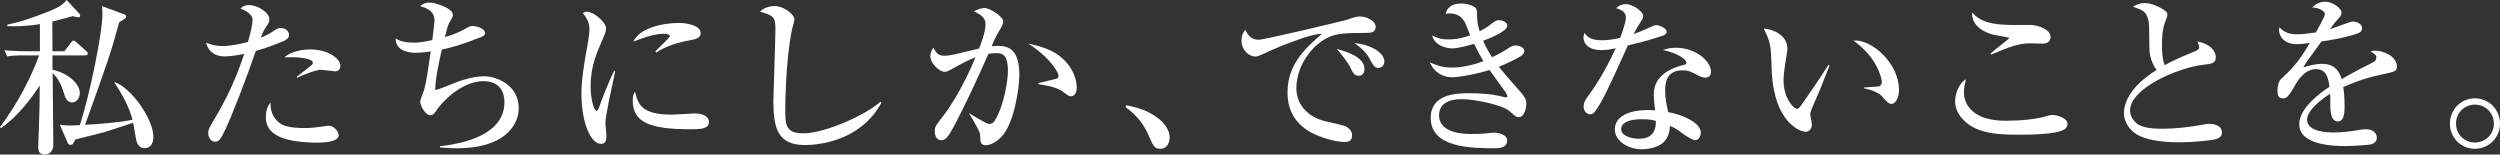 <?xml version="1.0" encoding="utf-8"?>
<!-- Generator: Adobe Illustrator 15.0.0, SVG Export Plug-In . SVG Version: 6.00 Build 0)  -->
<!DOCTYPE svg PUBLIC "-//W3C//DTD SVG 1.1//EN" "http://www.w3.org/Graphics/SVG/1.1/DTD/svg11.dtd">
<svg version="1.1" id="レイヤー_1" xmlns="http://www.w3.org/2000/svg" xmlns:xlink="http://www.w3.org/1999/xlink" x="0px"
	 y="0px" width="290.867px" height="17.982px" viewBox="0 0 290.867 17.982" enable-background="new 0 0 290.867 17.982"
	 xml:space="preserve">
<rect x="0" y="0" width="290.867" height="17.982" fill="#333333" stroke="none"/>
<g>
	<path fill="#FFFFFF" d="M9.92,6.442H6.105v1.66c1.977,0.475,3.182,1.7,3.182,2.747c0,0.415-0.297,1.067-0.889,1.067
		c-0.652,0-0.83-0.652-0.988-1.146C6.994,9.386,6.48,8.853,6.125,8.497c0,0.79,0.08,8.003,0.08,8.298
		c0,1.166-0.891,1.187-1.008,1.187c-0.752,0-0.752-0.632-0.752-0.909c0-0.158,0.158-4.031,0.158-4.781
		c0.02-1.008,0.02-1.74,0.02-2.352c-1.086,1.7-2.746,3.774-4.525,4.979L0,14.781c2.113-2.825,3.537-5.652,4.564-8.339H2.963
		c-1.205,0-1.639,0.04-2.133,0.119L0.514,5.849C1.699,5.948,3.102,5.968,3.32,5.968h1.322V2.806C2.826,3.103,1.521,3.063,0.85,3.043
		V2.865C2.904,2.47,5.492,1.403,6.105,1.146C7.193,0.672,7.488,0.316,7.746,0l1.482,1.581C9.307,1.68,9.326,1.759,9.326,1.818
		c0,0.198-0.178,0.198-0.236,0.198c-0.1,0-0.533-0.119-0.633-0.138C7.805,2.055,7.133,2.253,6.086,2.51
		c0,0.553,0.02,2.964,0.02,3.458h1.383L8.24,4.979c0.158-0.217,0.217-0.257,0.297-0.257c0.137,0,0.314,0.158,0.375,0.217
		l1.105,0.988c0.119,0.099,0.197,0.158,0.197,0.296C10.215,6.402,10.059,6.442,9.92,6.442z M16.836,17.231
		c-0.83,0-0.969-0.85-1.027-1.146l-0.316-1.798c-0.553,0.178-3.32,1.087-3.498,1.126c-2.668,0.672-2.965,0.752-3.221,0.811
		c-0.08,0.178-0.258,0.435-0.297,0.514c-0.039,0.059-0.158,0.119-0.297,0.119c-0.078,0-0.236-0.061-0.314-0.258l-0.91-2.094
		c0.336,0.039,0.672,0.099,1.225,0.099c0.158,0,0.891-0.04,1.107-0.04c1.086-3.26,2.629-10.65,2.629-12.962
		c0-0.355-0.021-0.632-0.061-0.889l2.529,0.928c0.1,0.04,0.297,0.119,0.297,0.277c0,0.178-0.078,0.217-0.811,0.672
		C12.902,6.125,12.607,6.976,9.9,14.524c1.658-0.1,3.951-0.257,5.512-0.593c-0.256-1.087-1.066-2.865-2.113-4.308l0.059-0.059
		c1.799,0.573,4.486,4.209,4.486,6.362C17.844,16.52,17.625,17.231,16.836,17.231z"/>
	<path fill="#FFFFFF" d="M32.805,4.861c-1.502,0.613-2.49,0.909-3.043,1.067c-1.027,3.023-2.826,7.646-3.537,9.129
		c-0.594,1.245-0.771,1.423-1.227,1.423c-0.494,0-0.77-0.534-0.77-0.987c0-0.396,0.059-0.534,0.711-1.621
		c1.68-2.846,2.568-4.9,3.479-7.607c-0.652,0.138-1.582,0.296-2.293,0.296c-1.363,0-1.996-0.85-2.135-1.601
		c0.436,0.178,0.988,0.395,1.879,0.395c0.967,0,2.016-0.217,2.982-0.474c0.355-1.206,0.533-2.134,0.533-2.608
		c0-0.711-1.105-1.186-1.402-1.245c0.178-0.198,0.395-0.435,1.008-0.435c0.969,0,2.352,0.85,2.352,1.66
		c0,0.296-0.1,0.454-0.436,0.968c-0.256,0.355-0.434,0.79-0.572,1.166c0.197-0.079,0.791-0.316,1.285-0.652
		c0.672-0.435,0.75-0.474,1.027-0.474c0.77,0,0.988,0.553,0.988,0.83C33.635,4.505,33.1,4.743,32.805,4.861z M36.795,16.598
		c-0.355,0-2.133-0.02-3.516-0.414c-1.799-0.514-2.352-1.482-2.352-2.549c0-0.574,0.137-1.266,0.553-1.68
		c-0.039,0.75,0.178,1.481,0.691,2.035c0.613,0.691,1.561,0.908,3.359,0.908c0.711,0,1.422-0.099,2.135-0.197
		c0.355-0.059,0.453-0.079,0.592-0.079c0.553,0,1.146,0.652,1.146,1.106C39.404,16.598,37.309,16.598,36.795,16.598z M38.988,8.299
		c-0.137,0-1.441-0.178-1.699-0.178c-0.533,0-2.213,0.652-2.707,0.929l-0.078-0.099c0.117-0.099,1.105-0.87,1.641-1.285
		C36.342,7.509,36.4,7.39,36.4,7.292c0-0.514-1.818-0.711-3.32-0.612c1.049-0.929,2.787-0.929,3.004-0.929
		c2.096,0,3.518,1.067,3.518,1.897C39.602,8.102,39.305,8.299,38.988,8.299z"/>
	<path fill="#FFFFFF" d="M53.18,17.25c-0.908,0-1.5-0.059-1.994-0.099v-0.138c3.063-0.336,7.508-1.463,7.508-5.139
		c0-1.047-0.475-2.43-2.449-2.43c-1.977,0-4.012,1.522-5.258,3.102c-0.078,0.1-0.375,0.533-0.434,0.612
		c-0.119,0.159-0.297,0.257-0.494,0.257c-0.494,0-1.166-1.027-1.166-1.6c0-0.218,0.395-1.166,0.455-1.364
		c0.256-0.889,0.494-2.548,0.77-4.465c-0.947,0.138-1.482,0.158-1.738,0.158c-0.988,0-2.371-0.316-2.352-1.68
		C46.58,4.861,47.41,4.96,48.102,4.96c0.377,0,0.93-0.02,2.193-0.296c0.1-0.751,0.258-2.055,0.258-2.253
		c0-0.573-0.158-1.304-1.68-1.699c0.197-0.158,0.514-0.415,1.146-0.415c0.592,0,2.666,0.652,2.666,1.403
		c0,0.218-0.02,0.277-0.336,0.811c-0.217,0.375-0.236,0.435-0.592,1.798c0.494-0.138,1.402-0.395,2.451-1.008
		c0.414-0.237,0.533-0.276,0.77-0.276c0.533,0,1.463,0.335,1.463,0.81c0,0.257-0.219,0.375-0.455,0.474
		c-2.529,0.988-3.359,1.185-4.584,1.462c-0.316,1.403-0.73,3.201-0.771,4.723c0.533-0.158,0.713-0.218,2.273-0.85
		c0.514-0.198,2.016-0.771,3.418-0.771c1.383,0,4.031,0.968,4.031,3.715C60.354,14.524,58.732,17.25,53.18,17.25z"/>
	<path fill="#FFFFFF" d="M70.83,11.797c-0.277,1.441-0.396,2.134-0.396,2.588c0,0.218,0.119,1.146,0.119,1.344
		c0,0.613-0.078,1.008-0.633,1.008c-1.166,0-2.271-2.391-2.271-5.85c0-1.264,0.178-2.884,0.789-6.145
		c0.1-0.573,0.139-1.107,0.139-1.324c0-0.633-0.158-1.126-0.77-1.897c0.139-0.079,0.275-0.158,0.514-0.158
		c0.711,0,2.193,1.205,2.193,1.936c0,0.356-0.197,0.81-0.277,0.988c-0.83,1.877-1.521,3.438-1.521,5.77
		c0,1.265,0.336,2.825,0.691,2.825c0.139,0,0.238-0.236,0.297-0.395c0.178-0.554,1.166-3.142,1.738-4.209h0.139
		C71.48,8.833,70.928,11.303,70.83,11.797z M80.295,15.038c-4.762,0-6.68-0.85-6.68-3.34c0-0.652,0.158-0.85,0.277-1.027
		c0.336,1.403,0.652,2.668,4.307,2.668c0.416,0,2.254-0.139,2.629-0.139c1.402,0,1.66,0.672,1.66,0.988
		C82.488,15.038,81.4,15.038,80.295,15.038z M80.275,4.683c-2.096,0.356-3.537,1.126-3.893,1.423l-0.139-0.119
		c0.256-0.296,1.699-1.62,1.699-1.778c0-0.277-0.633-0.277-0.791-0.277c-1.205,0-2.943,0.712-3.457,0.91
		c0.672-1.581,3.438-2.174,5.334-2.174c0.869,0,2.49,0.277,2.49,1.186C81.52,4.268,81.262,4.525,80.275,4.683z"/>
	<path fill="#FFFFFF" d="M93.635,16.875c-3.162,0-3.656-1.996-3.656-5.138c0-0.573,0.238-7.035,0.238-8.359
		c0-1.363-0.197-1.581-1.799-2.015c0.613-0.652,1.561-0.652,1.699-0.652c1.146,0,2.313,1.008,2.313,1.542
		c0,0.197-0.238,0.988-0.277,1.146c-0.789,3.794-0.789,9.188-0.789,9.365c0,1.681,0,2.748,2.094,2.748
		c2.549,0,7.371-2.193,8.971-3.676l0.119,0.119C100.115,16.44,95.195,16.875,93.635,16.875z"/>
	<path fill="#FFFFFF" d="M116.539,15.887c-0.613,0.652-1.324,1.008-1.838,1.008c-0.633,0-0.652-0.415-0.652-1.027
		c-0.02-0.197-0.02-0.436-0.395-1.107c-0.395-0.73-0.594-1.066-0.869-1.521V13.18c0.158,0.099,1.955,1.244,2.311,1.244
		c0.258,0,0.475-0.117,0.633-0.375c1.166-1.877,1.541-4.92,1.541-5.77c0-2.055-0.75-2.095-1.402-2.095
		c-0.355,0-0.672,0.04-0.869,0.079c-1.186,2.707-2.846,6.283-4.07,8.536c-0.533,0.948-0.85,1.521-1.424,1.521
		c-0.355,0-0.75-0.336-0.75-1.008c0-0.573,0.119-0.711,0.889-1.699c0.711-0.909,2.332-3.261,3.854-6.956
		c-0.908,0.356-1.818,0.85-2.588,1.285c-0.613,0.355-0.791,0.415-1.008,0.415c-0.574,0-1.66-0.948-1.66-1.837
		c0-0.435,0.178-0.711,0.355-0.968c0.436,0.869,0.85,0.929,1.244,0.929c0.455,0,0.85-0.079,1.227-0.158
		c0.453-0.099,2.43-0.573,2.844-0.672c0.158-0.396,0.752-1.917,0.752-2.786c0-0.85-0.514-1.106-1.363-1.561
		c0.691-0.336,1.105-0.375,1.264-0.375c0.594,0,2.154,1.008,2.154,1.542c0,0.336-0.059,0.455-0.711,1.541
		c-0.178,0.316-0.455,0.929-0.633,1.364c0.139,0,0.436-0.04,0.752-0.04c1.541,0,2.469,0.79,2.469,3.378
		C118.594,10.295,117.982,14.366,116.539,15.887z M124.621,11.204c-0.236,0-0.316-0.059-0.988-0.553
		c-0.811-0.613-2.549-0.81-2.807-0.85V9.663c0.357-0.099,2.076-0.474,2.174-0.534c0.119-0.059,0.158-0.217,0.158-0.355
		c0-0.218-0.711-1.857-3.496-3.695c0.73,0.158,1.639,0.336,2.746,0.889c1.619,0.81,2.865,2.509,2.865,4.249
		C125.273,10.868,124.957,11.204,124.621,11.204z"/>
	<path fill="#FFFFFF" d="M134.998,17.31c-0.691,0-0.811-0.296-1.422-1.7c-0.791-1.797-2.135-2.785-2.629-3.161l0.1-0.218
		c1.363,0.316,2.449,0.574,3.715,1.542c0.158,0.118,1.324,1.008,1.324,2.213C136.086,16.52,135.828,17.31,134.998,17.31z"/>
	<path fill="#FFFFFF" d="M158.654,3.833c-1.166,0-2.59,0-3.557,0.296c-2.055,0.632-4.27,3.221-4.27,6.165
		c0,0.949,0.416,2.924,3.123,3.754c0.414,0.119,2.352,0.494,2.688,0.691c0.475,0.277,0.672,0.613,0.672,1.027
		c0,0.752-0.613,0.752-0.988,0.752c-0.494,0-2.016-0.258-3.479-0.949c-2.924-1.402-3.043-3.873-3.043-4.841
		c0-3.043,1.818-4.94,3.992-6.778c-1.066-0.099-4.703,1.344-6.402,2.134c-0.988,0.454-1.107,0.494-1.383,0.494
		c-0.553,0-1.561-0.612-1.561-1.877c0-0.652,0.275-1.008,0.434-1.245c0.416,0.889,0.889,1.166,1.582,1.166
		c0.631,0,9.781-2.174,10.215-2.312c0.791-0.277,1.186-0.395,1.521-0.395c0.93,0,1.857,0.593,1.857,1.186
		C160.057,3.833,159.445,3.833,158.654,3.833z M158.102,8.813c-0.514,0-0.672-0.296-1.049-1.067
		c-0.256-0.514-0.967-1.423-1.521-2.055c1.166,0.336,3.221,0.929,3.221,2.352C158.752,8.378,158.594,8.813,158.102,8.813z
		 M160.373,7.904c-0.436,0-0.613-0.296-1.066-1.146c-0.455-0.83-1.266-1.422-1.719-1.739c1.461,0.079,3.477,0.929,3.477,2.154
		C161.064,7.707,160.631,7.904,160.373,7.904z"/>
	<path fill="#FFFFFF" d="M176.697,13.635c-0.277,0-0.355-0.08-1.127-0.752c-0.691-0.612-3.832-1.344-5.492-1.344
		c-0.494,0-2.648,0-2.648,1.877c0,2.174,3.082,2.174,3.814,2.174c0.475,0,1.146-0.02,1.521-0.059c0.078-0.02,1.086-0.1,1.105-0.1
		c0.555,0,1.482,0.277,1.482,0.91c0,0.908-1.066,0.908-1.285,0.908c-2.805,0-7.607,0-7.607-3.537c0-2.727,2.885-2.865,4.348-2.865
		c1.424,0,2.846,0.079,4.209,0.455c0.039,0,0.119,0.02,0.197,0.02c0.08,0,0.158-0.02,0.158-0.119c0-0.098-0.078-0.296-0.217-0.494
		c-0.969-1.343-1.225-1.699-1.857-2.568c-1.818,0.573-3.715,0.85-4.348,0.85c-1.166,0-2.113-0.632-2.607-1.739
		c0.533,0.237,1.383,0.613,2.588,0.613c0.178,0,1.758,0,3.656-0.751c-0.219-0.356-0.514-0.87-1.088-2.016
		c-0.217,0.08-1.777,0.534-2.549,0.534c-0.297,0-1.955-0.119-2.332-1.502c0.771,0.336,1.027,0.455,1.857,0.455
		c1.205,0,1.918-0.257,2.57-0.475c-0.041-0.099-0.08-0.197-0.377-0.968c-0.217-0.593-0.611-1.581-2.035-1.581
		c-0.139,0-0.236,0.02-0.434,0.04c0.078-0.296,0.316-1.186,1.797-1.186c0.713,0,1.404,0.237,1.641,0.474
		c0.217,0.218,0.217,0.475,0.217,0.85c0,0.396,0,0.988,0.297,1.897c0.533-0.277,0.791-0.415,1.166-0.711
		c0.691-0.514,0.771-0.573,1.086-0.573c0.516,0,0.969,0.296,0.969,0.632c0,0.652-1.996,1.462-2.805,1.759
		c0.078,0.237,0.395,0.928,1.027,1.917c0.889-0.416,1.344-0.691,1.68-0.909c0.631-0.415,0.711-0.455,1.066-0.455
		c0.553,0,1.008,0.296,1.008,0.652c0,0.296-0.277,0.514-0.553,0.672c-0.494,0.277-1.482,0.791-2.412,1.146
		c0.336,0.435,1.344,1.621,2.412,2.806c0.789,0.869,0.789,1.226,0.789,1.502C177.586,12.429,177.408,13.635,176.697,13.635z"/>
	<path fill="#FFFFFF" d="M193.457,4.15c-1.324,0.454-2.688,0.83-4.051,1.126c-2.469,5.434-2.963,6.502-3.832,7.688
		c-0.061,0.098-0.258,0.336-0.555,0.336c-0.256,0-0.77-0.219-0.77-0.91c0-0.494,0.275-0.869,0.434-1.086
		c0.633-0.869,1.896-2.628,3.301-5.691c-0.436,0.099-0.988,0.217-1.66,0.217c-1.738,0-2.094-0.988-2.094-1.442
		c0-0.197,0.059-0.375,0.137-0.573c0.316,0.593,0.91,0.869,2.057,0.869c0.611,0,1.205-0.079,2.074-0.276
		c0.098-0.257,0.672-1.739,0.672-2.391c0-0.731-0.811-0.968-1.146-1.067c0.336-0.297,0.691-0.475,1.127-0.475
		c0.75,0,2.035,0.83,2.035,1.403c0,0.257-0.258,0.593-0.355,0.75c-0.377,0.573-0.475,0.771-0.771,1.324
		c0.494-0.158,0.988-0.356,1.424-0.553c0.908-0.415,1.008-0.474,1.244-0.474c0.277,0,1.186,0.336,1.186,0.771
		C193.912,3.952,193.635,4.09,193.457,4.15z M198.418,9.03c-0.355,0-0.672-0.158-0.791-0.217c-0.869-0.474-1.166-0.632-1.877-0.632
		c-1.896,0-2.016,1.542-2.016,2.312c0,1.047,0.217,1.937,0.355,2.549c1.877,0.336,3.795,1.305,3.795,2.391
		c0,0.197-0.119,0.87-0.652,0.87c-0.377,0-1.186-0.573-1.602-0.87c-0.691-0.514-0.928-0.611-1.344-0.789
		c-0.02,0.434-0.078,1.303-0.75,1.916c-0.811,0.751-2.213,0.81-2.51,0.81c-1.582,0-3.143-0.948-3.143-2.312
		c0-1.58,1.74-2.252,3.834-2.252c0.355,0,0.592,0.02,0.85,0.039c-0.119-1.027-0.158-1.383-0.158-1.857
		c0-2.391,2.352-3.103,3.182-3.359c0.078-0.02,0.455-0.099,0.514-0.138c0.078-0.06,0.1-0.138,0.1-0.198
		c0-0.395-1.049-1.126-2.729-1.482c0.494-0.158,0.949-0.257,1.482-0.257c2.432,0,4.111,1.64,4.111,2.766
		C199.07,8.714,198.871,9.03,198.418,9.03z M191.008,13.872c-0.375,0-2.391,0-2.391,1.166c0,0.83,1.344,1.106,2.074,1.106
		c1.996,0,1.977-1.581,1.955-2.075C192.252,13.951,191.975,13.872,191.008,13.872z"/>
	<path fill="#FFFFFF" d="M211.736,10.473c-0.178,0.435-1.125,2.449-1.125,2.786c0,0.178,0.197,1.027,0.197,1.205
		c0,0.593-0.375,0.87-0.75,0.87c-0.535,0-3.598-0.988-3.914-6.917c-0.02-0.435-0.078-2.332-0.137-2.707
		c-0.139-1.047-0.377-1.521-0.811-2.391c0.988,0.059,2.766,0.711,2.766,2.371c0,0.119-0.02,0.237-0.059,0.455
		c-0.039,0.276-0.396,2.292-0.396,3.201c0,2.055,1.166,3.32,1.582,3.32c0.178,0,0.355-0.257,0.475-0.415
		c1.066-1.542,2.152-3.083,3.16-4.703l0.139,0.06C212.766,7.845,212.666,8.122,211.736,10.473z M220.076,12.093
		c-0.336,0-0.633-0.315-1.186-0.968c-0.119-0.119-0.672-0.574-2.016-0.851v-0.098c0.119-0.02,1.66-0.099,1.719-0.119
		c0.178-0.04,0.355-0.217,0.355-0.514c0-0.336-0.316-1.482-1.066-2.589c-0.791-1.146-1.779-1.897-2.252-2.233
		c2.016-0.217,5.314,2.549,5.314,5.75C220.945,11.381,220.512,12.093,220.076,12.093z"/>
	<path fill="#FFFFFF" d="M240.156,15.077c-1.008,0.594-4.229,0.594-5.277,0.594c-1.955,0-3.951-0.08-5.414-0.93
		c-0.869-0.494-1.996-1.502-1.996-2.983c0-0.573,0.316-2.016,1.266-2.529c-0.236,0.83-0.236,1.442-0.236,1.542
		c0,1.344,0.986,3.279,4.84,3.279c1.582,0,3.557-0.139,5.039-0.612c0.139-0.04,0.238-0.06,0.416-0.06
		c0.65,0,1.758,0.396,1.758,1.027C240.551,14.76,240.293,14.999,240.156,15.077z M237.607,5.079c-0.199,0-1.127-0.04-1.305-0.04
		c-1.443,0-2.352,0.355-4.625,1.304L231.6,6.225c0.316-0.316,2.174-1.719,2.174-1.798s-1.521-0.316-1.779-0.375
		c-0.178-0.04-2.627-0.573-2.568-2.608c1.027,1.087,2.193,1.462,4.9,1.462c0.336,0,1.779-0.02,2.055,0
		c0.691,0.04,2.193,0.474,2.193,1.403C238.574,5,237.902,5.079,237.607,5.079z"/>
	<path fill="#FFFFFF" d="M257.824,16.184c-0.494,0.158-2.807,0.375-4.229,0.375c-0.713,0-3.775,0-5.238-1.088
		c-0.789-0.592-1.244-1.48-1.244-2.312c0-1.265,0.83-3.181,3.795-5.019c-0.436-0.612-0.811-1.442-0.83-2.45
		c-0.02-2.667-0.041-2.964-0.119-3.32c-0.258-1.067-0.672-1.205-1.799-1.581c0.258-0.158,0.752-0.435,1.363-0.435
		c1.008,0,2.154,0.711,2.432,0.929c0.078,0.059,0.217,0.197,0.217,0.454c0,0.079-0.039,0.218-0.158,0.534
		c-0.217,0.534-0.475,1.245-0.475,2.964c0,0.455,0,1.601,0.316,2.352c1.166-0.632,1.424-0.751,3.576-1.64
		c0.277-0.119,0.436-0.217,0.436-0.435c0-0.138-0.119-0.455-0.197-0.691c2.074,0.434,2.133,1.66,2.133,1.818
		c0,0.731-0.473,0.79-1.402,0.889c-3.023,0.336-8.576,2.746-8.576,5.335c0,0.494,0.219,0.988,0.732,1.462
		c0.73,0.652,2.371,0.652,3.102,0.652c1.482,0,3.102-0.197,4.525-0.454c0.533-0.1,0.652-0.119,0.889-0.119
		c0.178,0,1.443,0.04,1.443,1.027C258.516,15.966,258.021,16.125,257.824,16.184z"/>
	<path fill="#FFFFFF" d="M277.883,8.497c-1.996,0.435-3.141,0.691-5.256,1.64c0.059,0.336,0.158,1.106,0.158,2.154
		c0,0.631,0,1.837-0.771,1.837c-0.869,0-0.889-1.265-0.889-2.114c0-0.771,0-0.85-0.02-1.106c-0.889,0.554-2.688,1.897-2.688,3.003
		c0,1.502,2.568,1.502,3.143,1.502c0.967,0,2.074-0.138,3.043-0.316c0.275-0.039,0.475-0.059,0.711-0.059
		c0.969,0,1.225,0.652,1.225,0.988c0,0.514-0.494,0.73-0.672,0.77c-0.297,0.08-2.193,0.198-3.004,0.198
		c-1.264,0-5.354-0.079-5.354-2.529c0-1.937,2.529-3.715,3.518-4.367c-0.139-1.047-0.357-2.055-1.582-2.055
		c-1.186,0-1.996,1.126-2.391,1.818c-0.811,1.462-1.066,1.581-1.402,1.581c-0.514,0-0.672-0.237-0.672-0.869
		c0-0.277,0.02-1.027,0.414-1.383c1.186-1.106,1.996-1.877,3.34-4.189c-0.771,0.098-1.066,0.138-1.482,0.138
		c-1.857,0-2.094-1.324-2.094-1.601c0-0.138,0.02-0.217,0.059-0.355c0.594,0.672,1.305,0.81,2.094,0.81
		c0.416,0,0.852-0.04,2.135-0.218c0.217-0.395,1.047-1.837,1.047-2.134c0-0.355-0.73-0.77-1.48-0.77
		c0.275-0.257,0.73-0.672,1.5-0.672c0.93,0,1.918,0.791,1.918,1.264c0,0.297-0.197,0.514-0.375,0.712
		c-0.475,0.514-0.514,0.573-0.969,1.225c0.75-0.277,2.074-0.751,2.252-0.81c0.178-0.06,0.297-0.079,0.436-0.079
		c0.494,0,1.047,0.296,1.047,0.771c0,0.355-0.277,0.534-0.594,0.632c-1.461,0.494-2.805,0.711-4.129,0.909
		c-0.316,0.434-1.758,2.391-1.957,2.727c-0.059,0.099-0.137,0.256-0.158,0.296c0.516-0.158,1.266-0.415,2.215-0.415
		c1.68,0,2.074,1.245,2.252,1.779c0.494-0.296,1.719-1.008,3.457-1.857c0.475-0.237,0.574-0.415,0.574-0.652
		c0-0.296-0.119-0.375-0.672-0.711c0.178-0.059,0.316-0.099,0.514-0.099c1.027,0,2.549,0.711,2.549,1.818
		C278.871,8.22,278.674,8.319,277.883,8.497z"/>
	<path fill="#FFFFFF" d="M287.943,17.31c-1.6,0-2.904-1.284-2.904-2.925c0-1.66,1.305-2.944,2.904-2.944
		c1.621,0,2.924,1.284,2.924,2.944C290.867,16.026,289.564,17.31,287.943,17.31z M287.943,12.172c-1.225,0-2.193,0.969-2.193,2.213
		c0,1.225,0.969,2.193,2.193,2.193c1.244,0,2.213-0.969,2.213-2.193C290.156,13.16,289.188,12.172,287.943,12.172z"/>
</g>
</svg>
